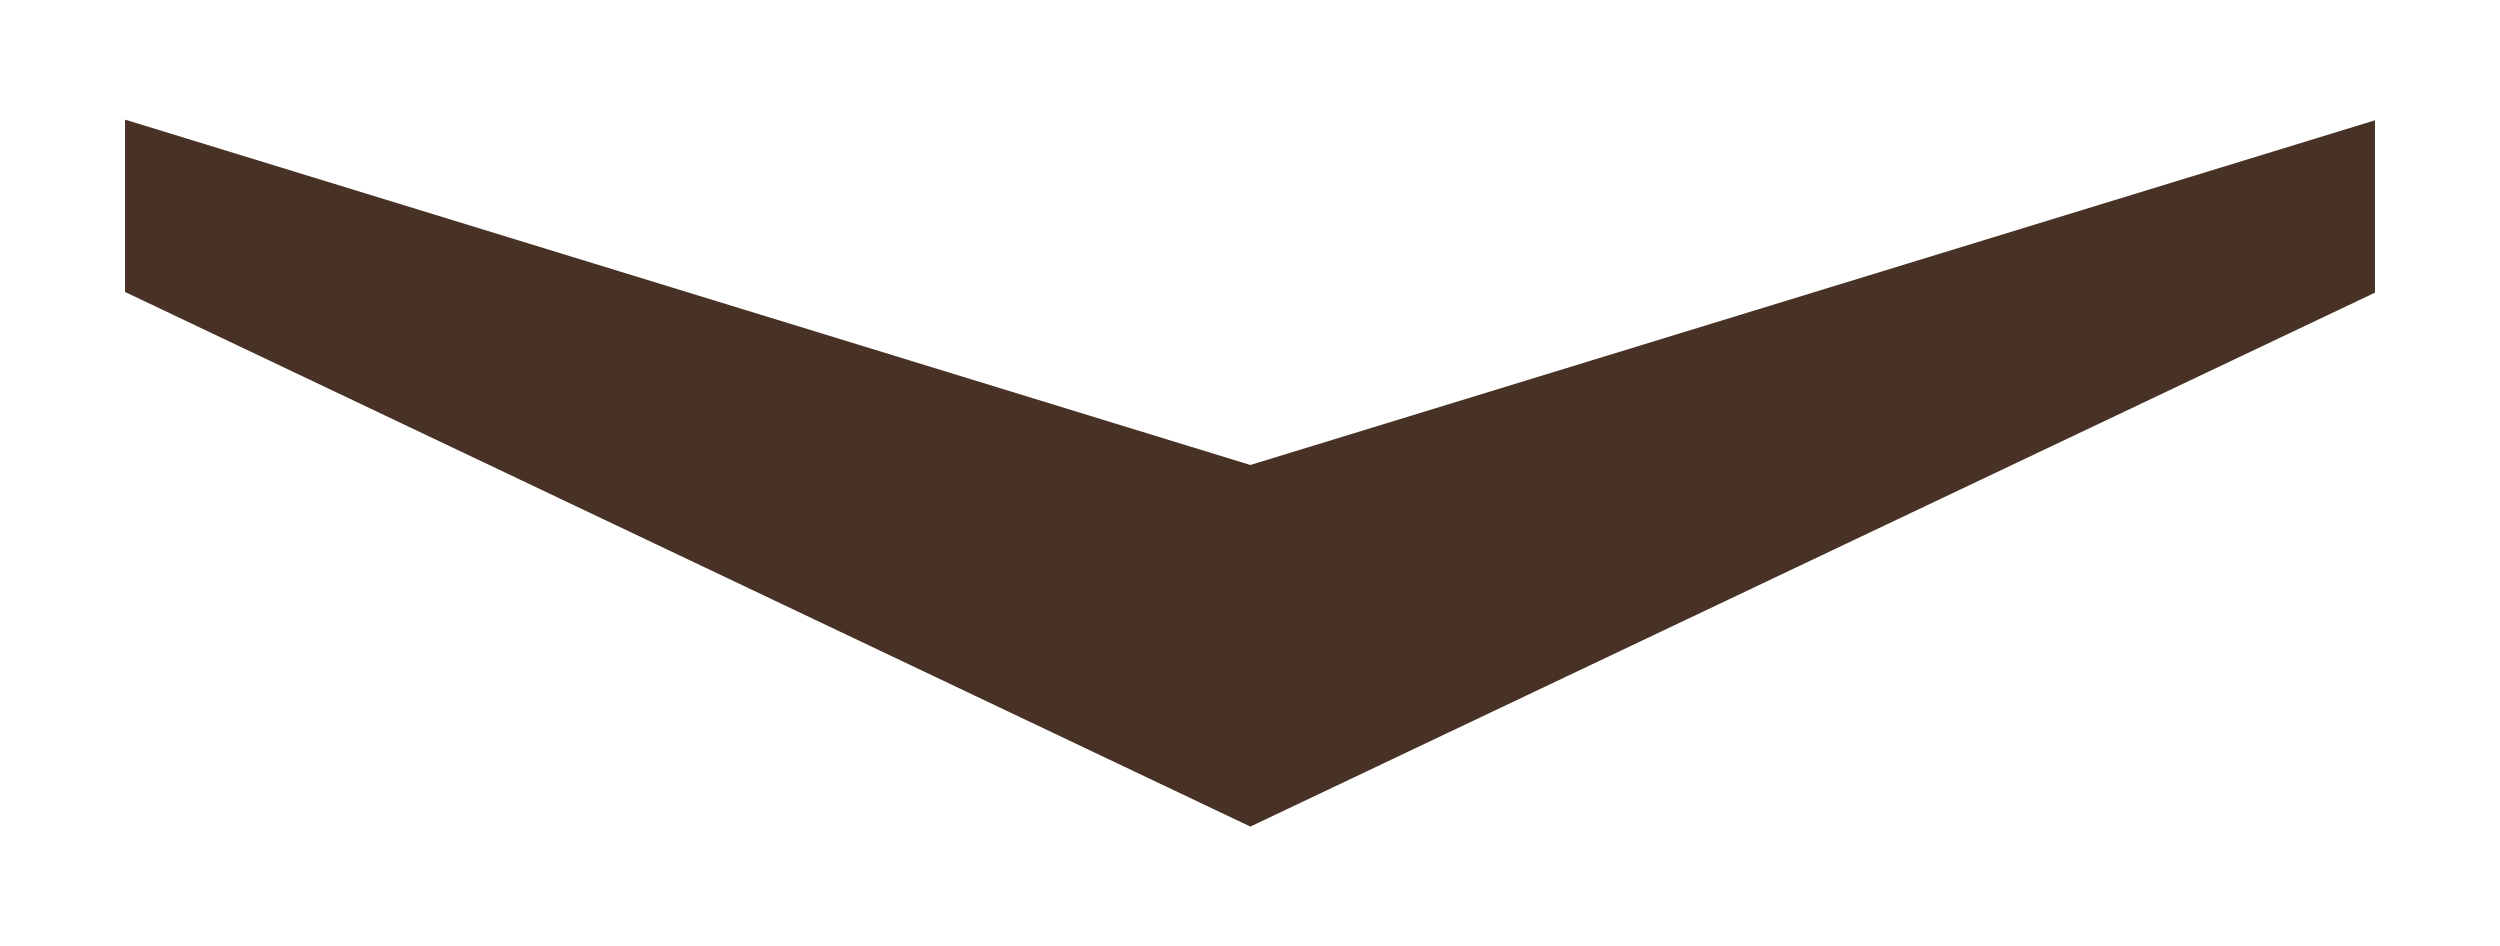 <svg xmlns="http://www.w3.org/2000/svg" xmlns:xlink="http://www.w3.org/1999/xlink" id="Ebene_1" x="0px" y="0px" viewBox="0 0 369.9 140" style="enable-background:new 0 0 369.9 140;" xml:space="preserve"><style type="text/css">	.st0{fill:#483226;}</style><polygon class="st0" points="185,68.8 185,68.8 18.5,17.7 18.5,43.2 185,122.3 185,122.3 351.4,43.3 351.4,17.8 "></polygon></svg>